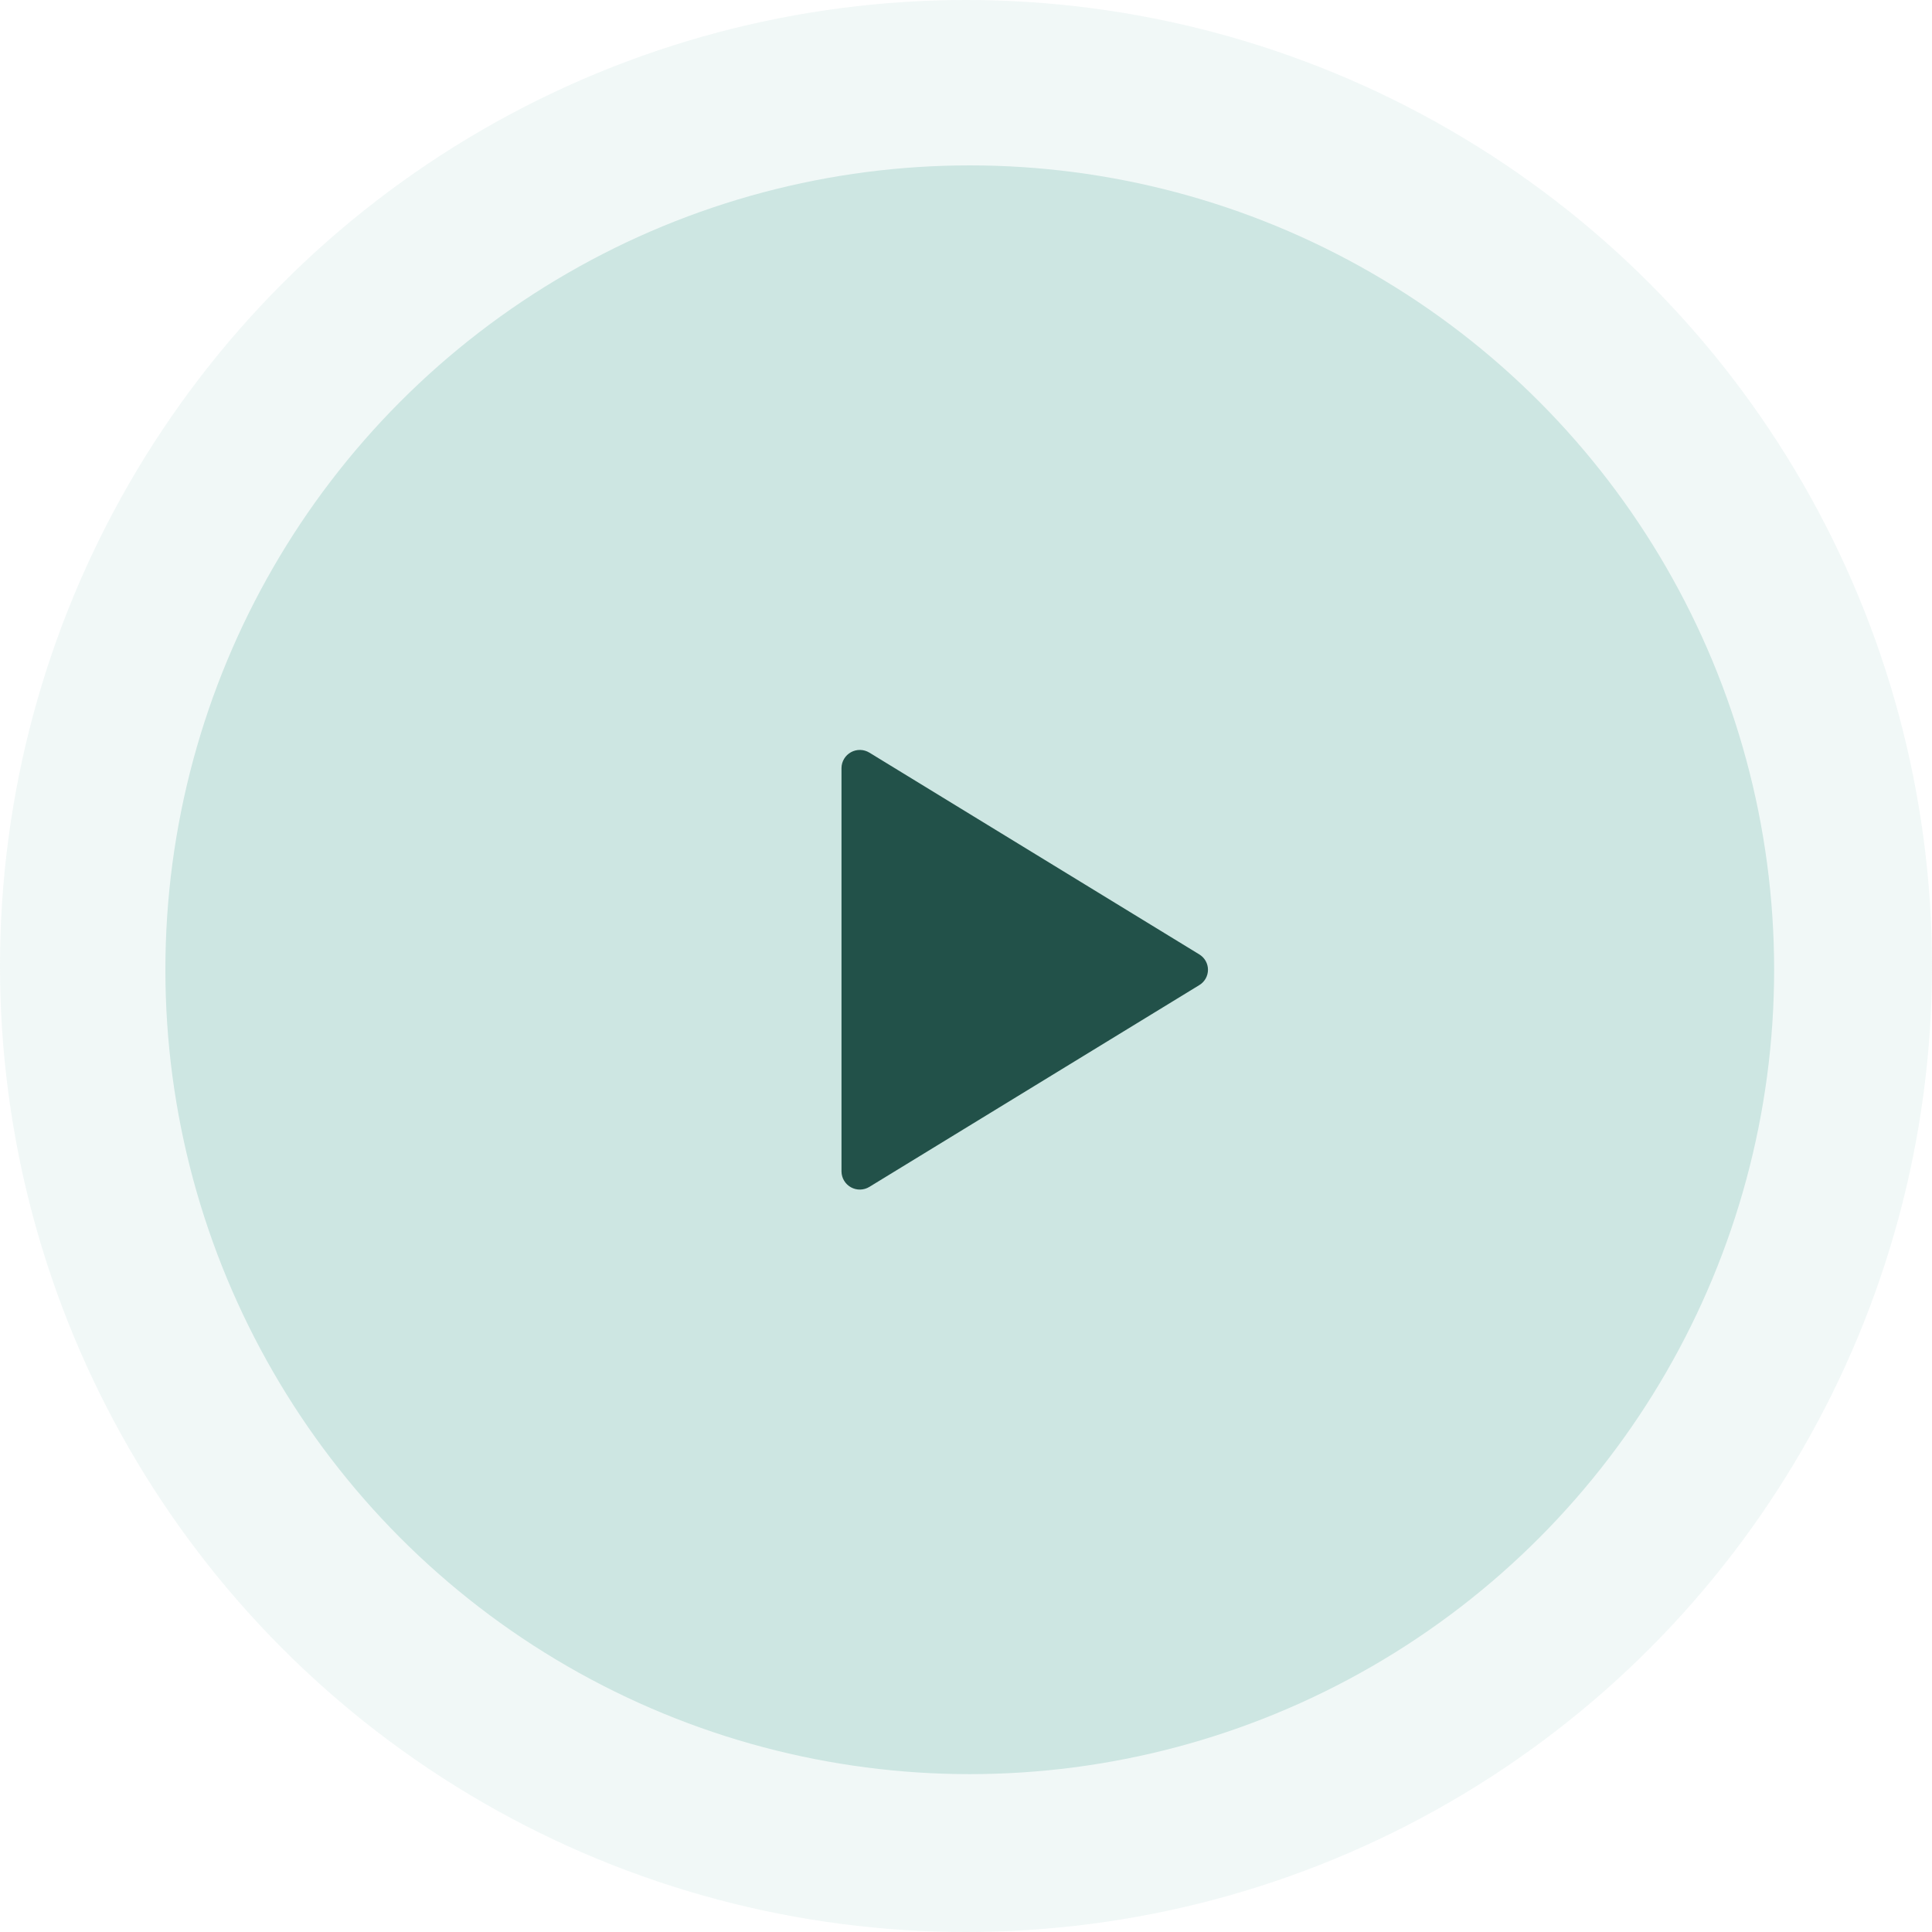 <svg xmlns="http://www.w3.org/2000/svg" width="257" height="257" viewBox="0 0 257 257" fill="none"><circle cx="129" cy="129" r="107" fill="#CDE6E2"></circle><circle cx="128.5" cy="128.5" r="128.5" fill="#CDE6E2" fill-opacity="0.28"></circle><g clip-path="url(#clip0_1055_2518)"><path d="M111.938 102.151V155.849C111.945 156.277 112.066 156.696 112.288 157.063C112.509 157.43 112.823 157.732 113.199 157.939C113.574 158.145 113.998 158.249 114.426 158.24C114.855 158.231 115.273 158.109 115.639 157.887L159.539 131.038C159.889 130.826 160.179 130.527 160.381 130.17C160.582 129.812 160.688 129.409 160.688 129C160.688 128.59 160.582 128.187 160.381 127.83C160.179 127.473 159.889 127.173 159.539 126.961L115.639 100.112C115.273 99.89 114.855 99.768 114.426 99.759C113.998 99.75 113.574 99.854 113.199 100.061C112.823 100.267 112.509 100.569 112.288 100.936C112.066 101.303 111.945 101.722 111.938 102.151Z" fill="#225149"></path></g><defs><clipPath id="clip0_1055_2518"><rect width="55" height="64" fill="white" transform="translate(109 97)"></rect></clipPath></defs></svg>